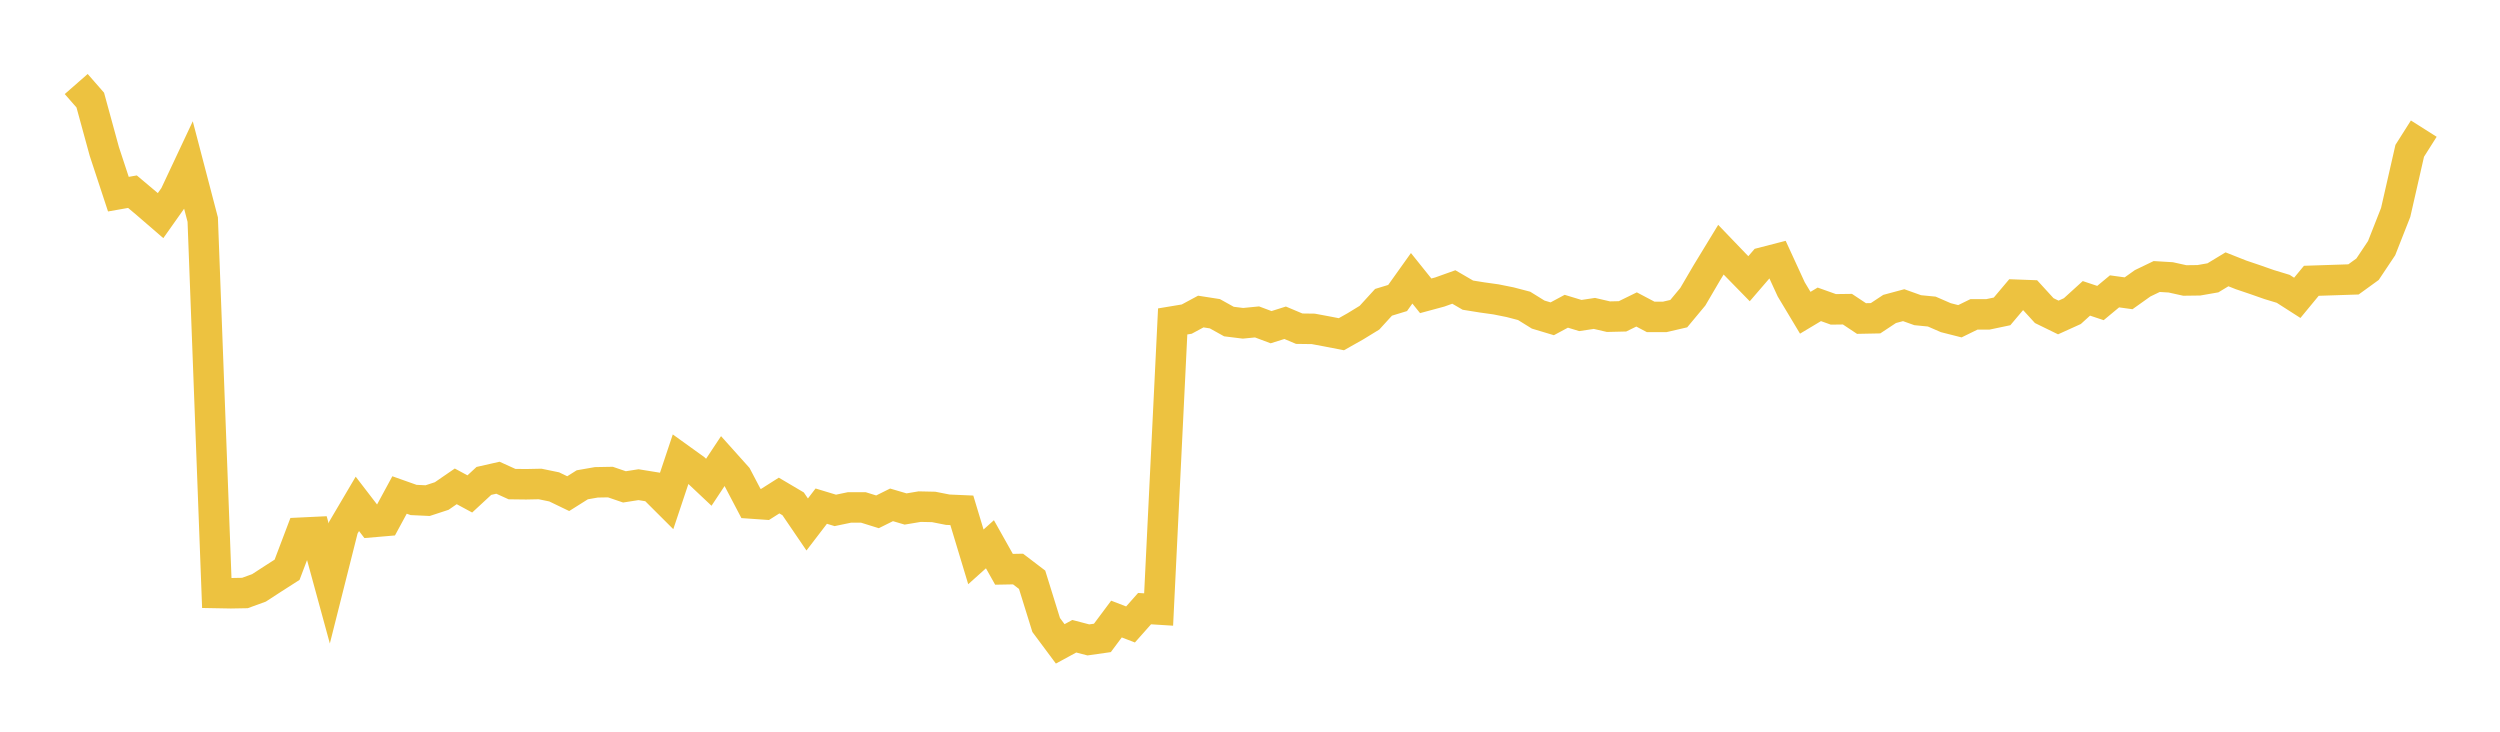 <svg width="164" height="48" xmlns="http://www.w3.org/2000/svg" xmlns:xlink="http://www.w3.org/1999/xlink"><path fill="none" stroke="rgb(237,194,64)" stroke-width="2" d="M5,5.512L5.922,6.566L6.844,9.937L7.766,12.737L8.689,12.574L9.611,13.349L10.533,14.145L11.455,12.841L12.377,10.879L13.299,14.406L14.222,38.901L15.144,38.918L16.066,38.901L16.988,38.566L17.91,37.967L18.832,37.377L19.754,34.945L20.677,34.901L21.599,38.276L22.521,34.618L23.443,33.054L24.365,34.254L25.287,34.175L26.21,32.471L27.132,32.798L28.054,32.841L28.976,32.539L29.898,31.905L30.82,32.402L31.743,31.548L32.665,31.339L33.587,31.757L34.509,31.768L35.431,31.749L36.353,31.939L37.275,32.383L38.198,31.802L39.12,31.641L40.042,31.624L40.964,31.939L41.886,31.795L42.808,31.944L43.731,32.865L44.653,30.104L45.575,30.768L46.497,31.636L47.419,30.243L48.341,31.272L49.263,33.028L50.186,33.092L51.108,32.507L52.03,33.052L52.952,34.406L53.874,33.202L54.796,33.482L55.719,33.289L56.641,33.289L57.563,33.576L58.485,33.118L59.407,33.39L60.329,33.235L61.251,33.255L62.174,33.437L63.096,33.477L64.018,36.53L64.94,35.703L65.862,37.346L66.784,37.329L67.707,38.032L68.629,40.999L69.551,42.238L70.473,41.737L71.395,41.978L72.317,41.847L73.24,40.61L74.162,40.965L75.084,39.926L76.006,39.984L76.928,21.086L77.85,20.933L78.772,20.437L79.695,20.581L80.617,21.094L81.539,21.208L82.461,21.118L83.383,21.463L84.305,21.173L85.228,21.562L86.15,21.574L87.072,21.746L87.994,21.925L88.916,21.405L89.838,20.84L90.76,19.831L91.683,19.549L92.605,18.256L93.527,19.405L94.449,19.156L95.371,18.826L96.293,19.362L97.216,19.51L98.138,19.639L99.06,19.824L99.982,20.065L100.904,20.636L101.826,20.913L102.749,20.418L103.671,20.698L104.593,20.56L105.515,20.774L106.437,20.752L107.359,20.3L108.281,20.787L109.204,20.789L110.126,20.575L111.048,19.467L111.97,17.893L112.892,16.38L113.814,17.34L114.737,18.284L115.659,17.213L116.581,16.975L117.503,18.98L118.425,20.517L119.347,19.965L120.269,20.294L121.192,20.282L122.114,20.895L123.036,20.877L123.958,20.267L124.88,20.019L125.802,20.349L126.725,20.439L127.647,20.84L128.569,21.074L129.491,20.623L130.413,20.621L131.335,20.427L132.257,19.334L133.18,19.368L134.102,20.376L135.024,20.827L135.946,20.409L136.868,19.572L137.79,19.879L138.713,19.113L139.635,19.24L140.557,18.584L141.479,18.14L142.401,18.195L143.323,18.399L144.246,18.387L145.168,18.226L146.09,17.667L147.012,18.032L147.934,18.344L148.856,18.667L149.778,18.947L150.701,19.538L151.623,18.42L154.389,18.329L155.311,17.661L156.234,16.278L157.156,13.936L158.078,9.894L159,8.438"></path></svg>